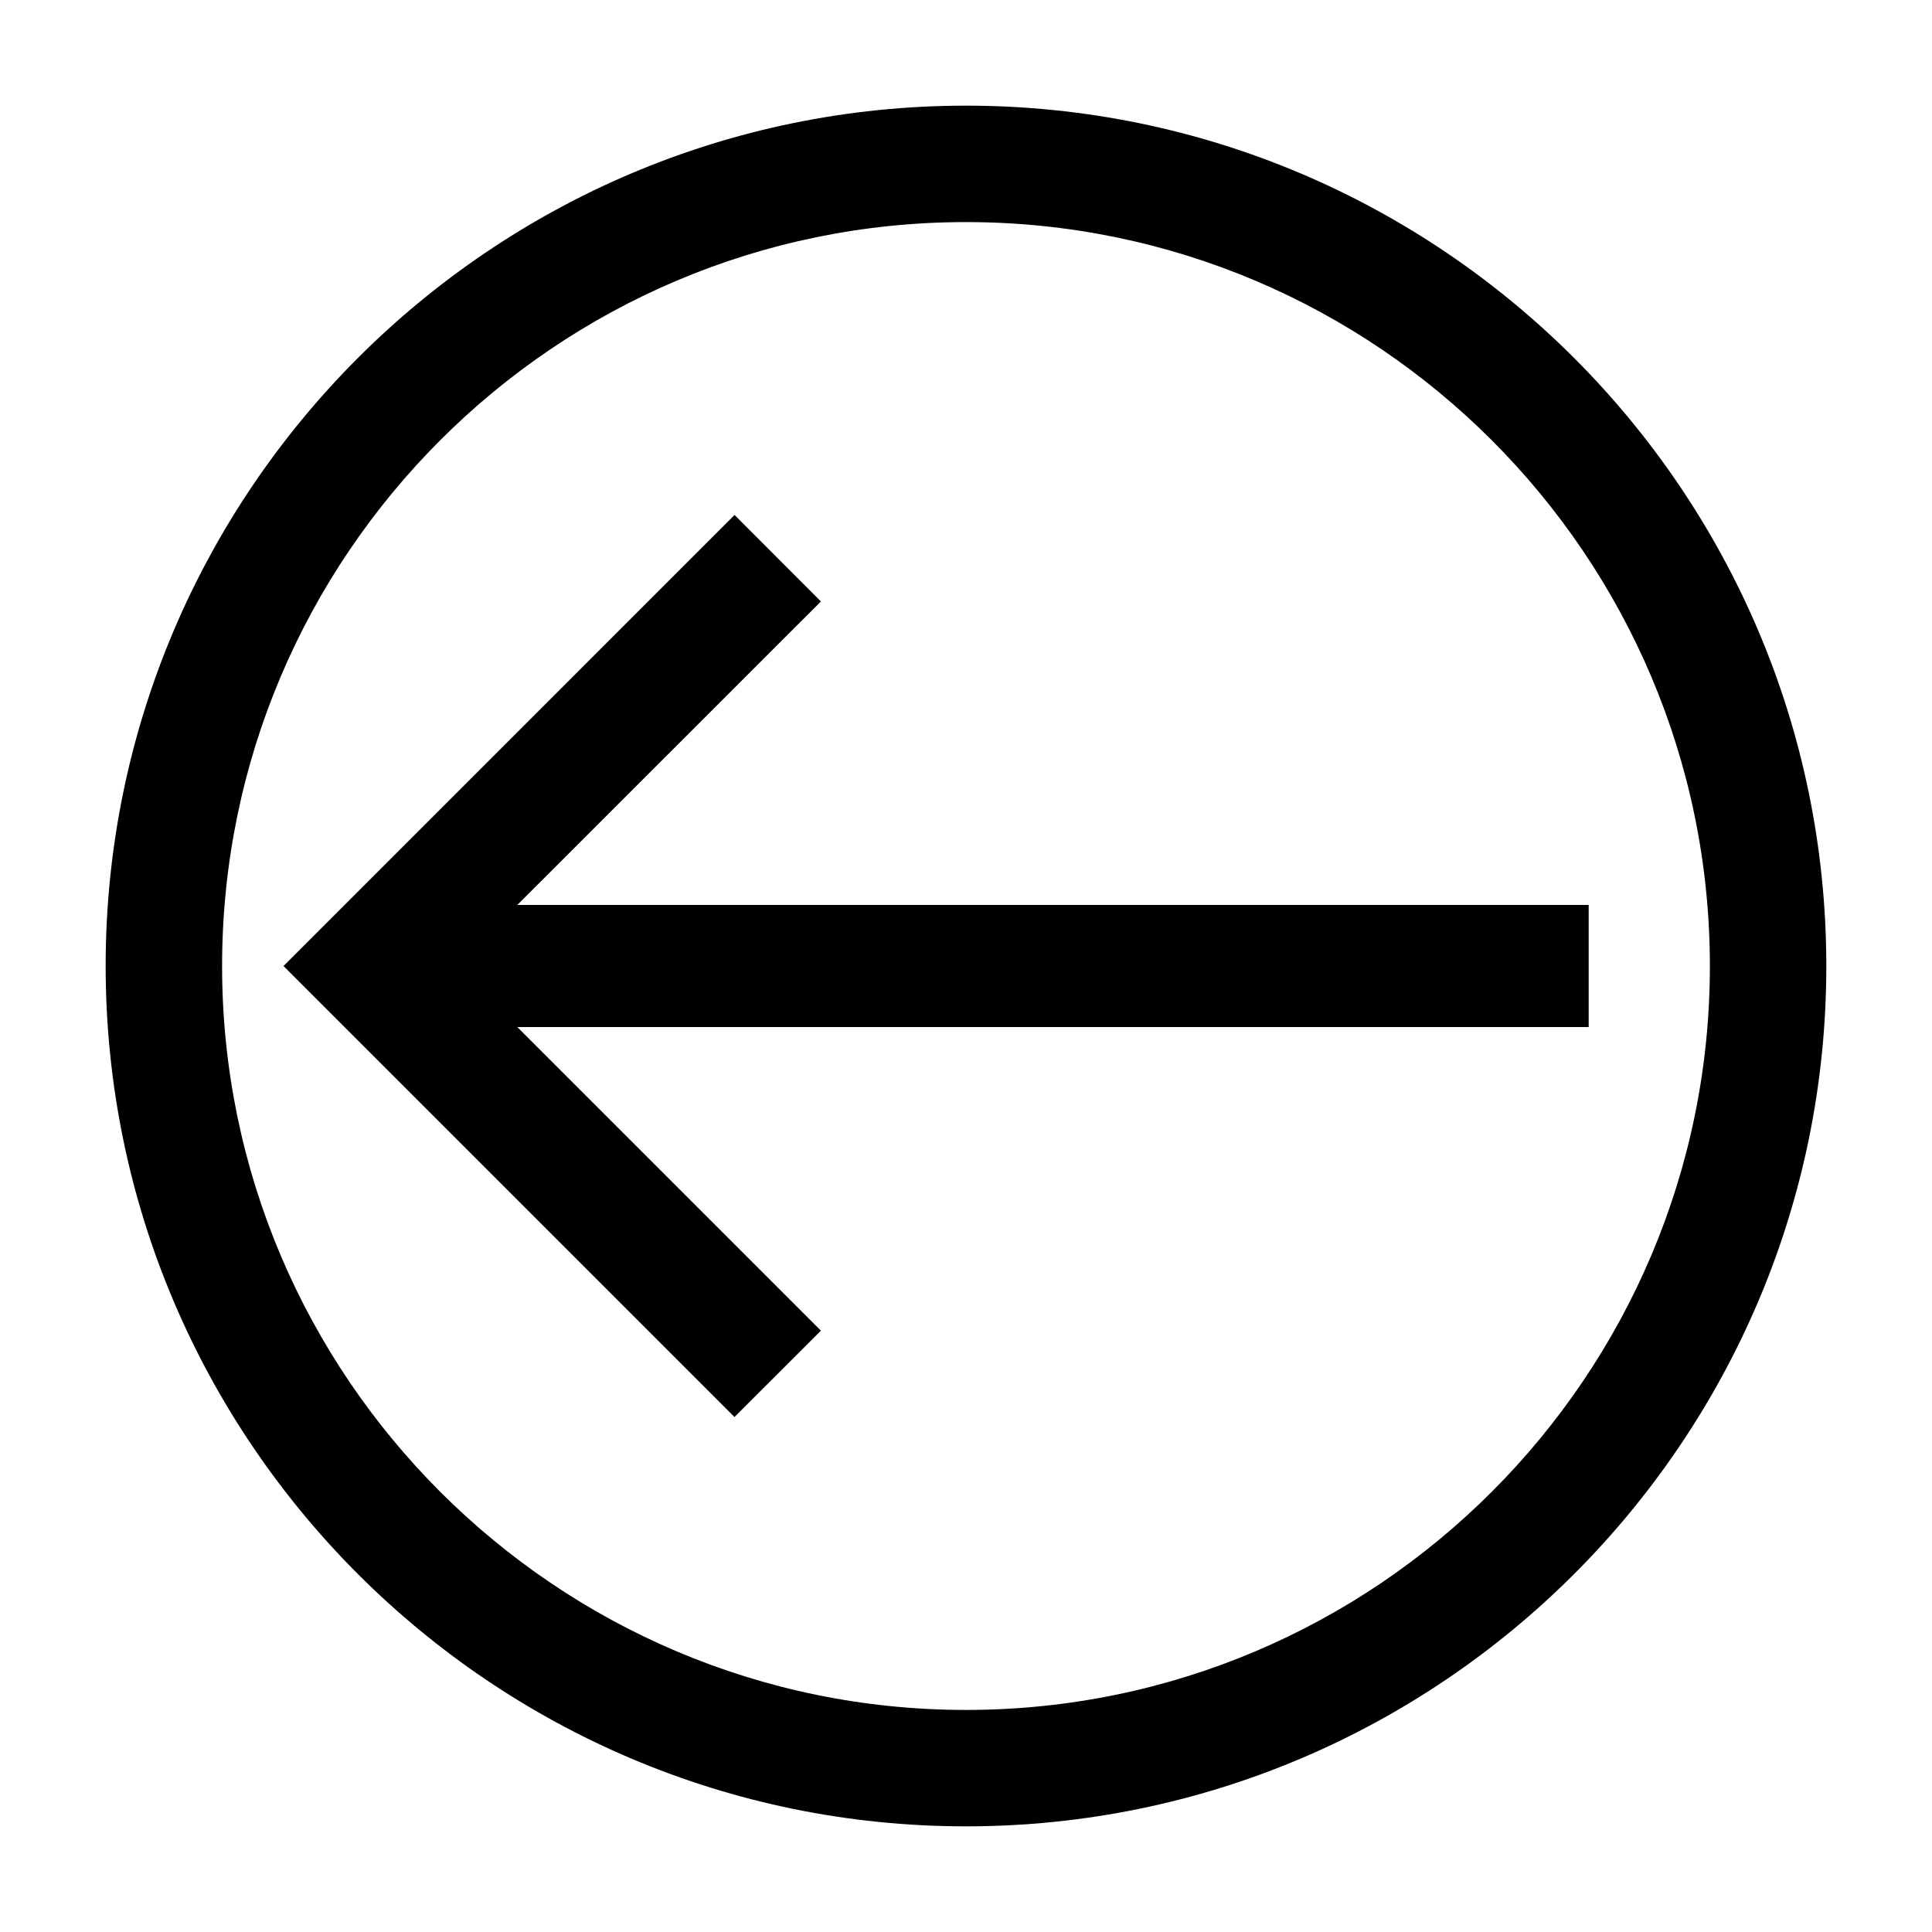 <?xml version="1.0" encoding="utf-8"?>
<!-- Generator: Adobe Illustrator 15.0.0, SVG Export Plug-In . SVG Version: 6.00 Build 0)  -->
<!DOCTYPE svg PUBLIC "-//W3C//DTD SVG 1.1//EN" "http://www.w3.org/Graphics/SVG/1.1/DTD/svg11.dtd">
<svg version="1.1" id="Layer_1" xmlns="http://www.w3.org/2000/svg" xmlns:xlink="http://www.w3.org/1999/xlink" x="0px" y="0px"
	 width="64px" height="64px" viewBox="0 0 64 64" enable-background="new 0 0 64 64" xml:space="preserve">
<g>
	<g>
		<polygon points="17.137,29.977 27.194,19.924 24.333,17.059 9.392,32.001 24.331,46.94 27.194,44.08 17.136,34.022 52.627,34.022 
			52.627,29.977 		"/>
	</g>
	<g>
		<path d="M32,3.5C16.285,3.5,3.5,16.285,3.5,32.001C3.5,47.716,16.285,60.5,32,60.5s28.499-12.784,28.499-28.499
			C60.499,16.285,47.715,3.5,32,3.5z M32,56.644c-13.588,0-24.643-11.055-24.643-24.642C7.357,18.412,18.412,7.357,32,7.357
			c13.588,0,24.642,11.055,24.642,24.645C56.642,45.589,45.588,56.644,32,56.644z"/>
	</g>
</g>
</svg>
